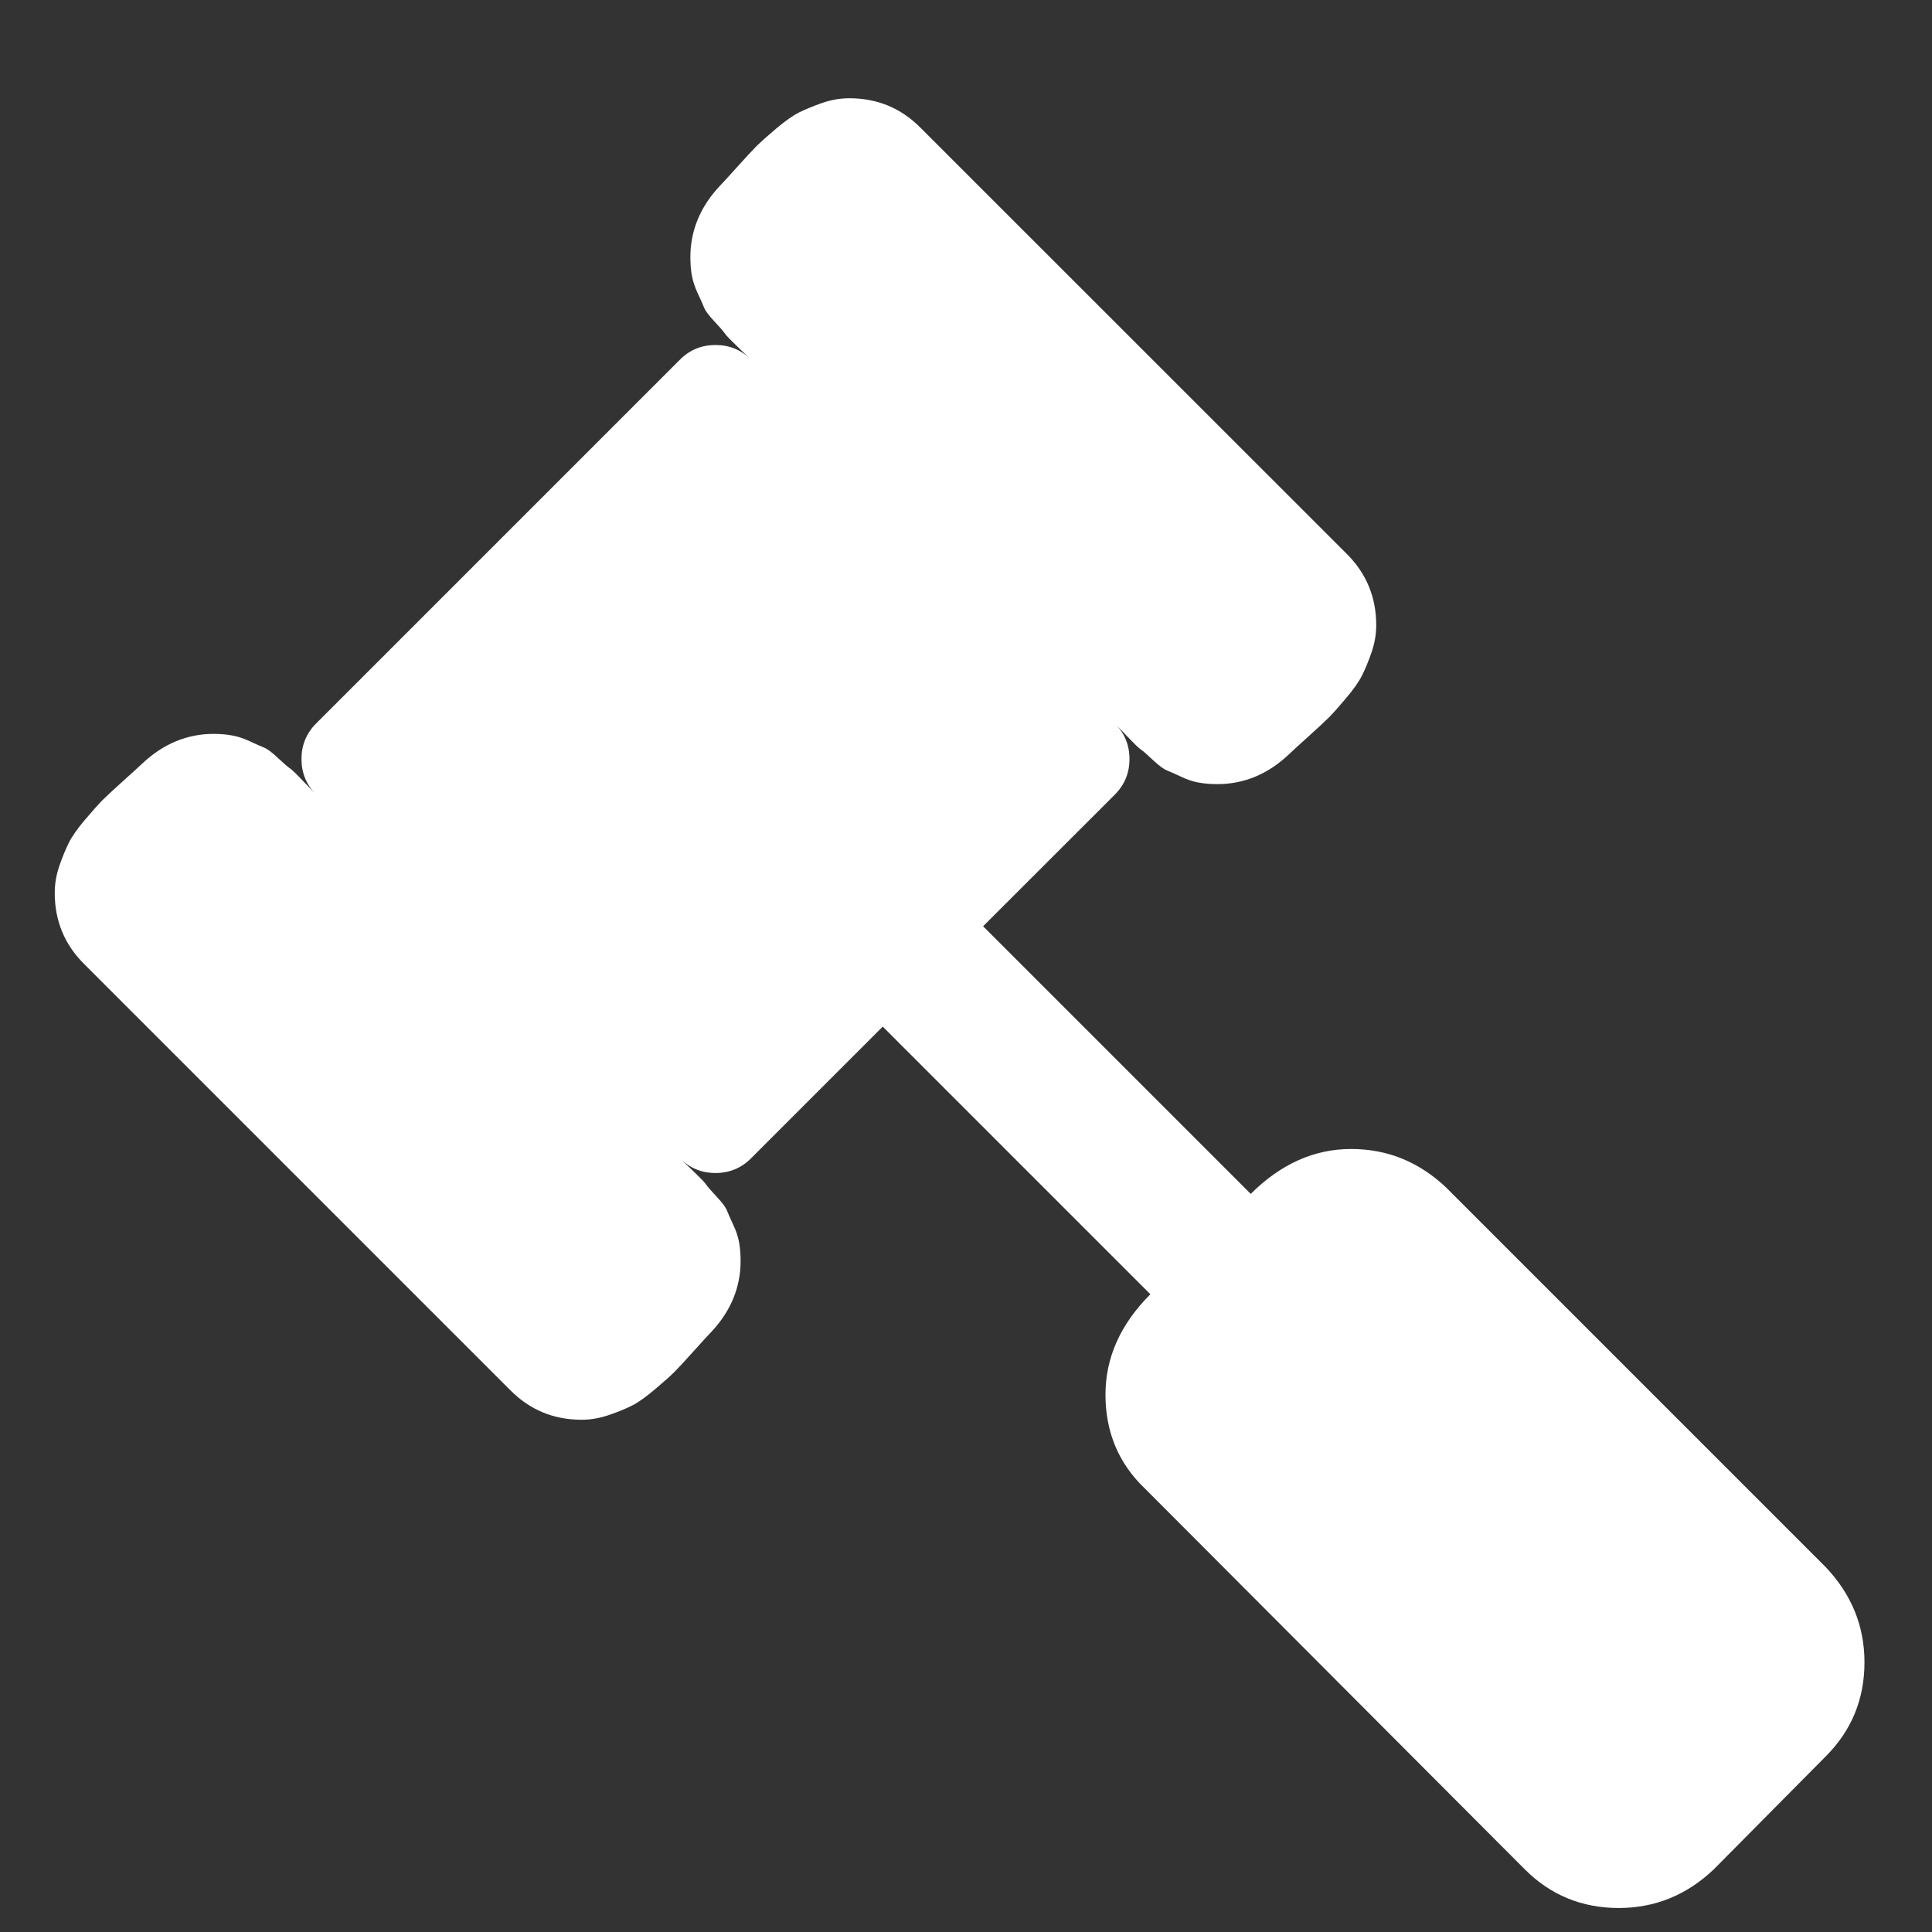 <svg width="21" height="21" viewBox="0 0 21 21" fill="none" xmlns="http://www.w3.org/2000/svg">
<rect x="0" y="0" width="21" height="21" fill="#333333" stroke="none"/>
<g clip-path="url(#clip0_91_160)">
<path d="M20.266 18.068C20.266 18.47 20.125 18.811 19.845 19.091L18.629 20.318C18.334 20.599 17.989 20.739 17.595 20.739C17.194 20.739 16.853 20.599 16.573 20.318L12.447 16.182C12.16 15.909 12.016 15.568 12.016 15.159C12.016 14.758 12.178 14.394 12.504 14.068L9.595 11.159L8.163 12.591C8.057 12.697 7.929 12.75 7.777 12.75C7.626 12.75 7.497 12.697 7.391 12.591C7.406 12.606 7.453 12.652 7.533 12.727C7.612 12.803 7.66 12.852 7.675 12.875C7.69 12.898 7.728 12.941 7.788 13.006C7.849 13.07 7.887 13.121 7.902 13.159C7.917 13.197 7.94 13.248 7.97 13.313C8.001 13.377 8.021 13.44 8.033 13.5C8.044 13.561 8.05 13.629 8.05 13.705C8.05 13.993 7.944 14.25 7.732 14.477C7.709 14.5 7.646 14.568 7.544 14.682C7.442 14.796 7.37 14.873 7.328 14.915C7.287 14.957 7.216 15.019 7.118 15.102C7.019 15.186 6.936 15.245 6.868 15.279C6.8 15.313 6.716 15.347 6.618 15.381C6.519 15.415 6.421 15.432 6.322 15.432C6.019 15.432 5.762 15.326 5.55 15.114L0.913 10.477C0.701 10.265 0.595 10.008 0.595 9.705C0.595 9.606 0.612 9.508 0.646 9.409C0.68 9.311 0.715 9.227 0.749 9.159C0.783 9.091 0.841 9.008 0.925 8.909C1.008 8.811 1.071 8.741 1.112 8.699C1.154 8.657 1.232 8.585 1.345 8.483C1.459 8.381 1.527 8.318 1.55 8.296C1.777 8.084 2.035 7.977 2.322 7.977C2.398 7.977 2.466 7.983 2.527 7.995C2.588 8.006 2.65 8.027 2.715 8.057C2.779 8.087 2.83 8.11 2.868 8.125C2.906 8.14 2.957 8.178 3.021 8.239C3.086 8.299 3.129 8.337 3.152 8.352C3.175 8.368 3.224 8.415 3.3 8.495C3.376 8.574 3.421 8.621 3.436 8.637C3.33 8.53 3.277 8.402 3.277 8.25C3.277 8.099 3.33 7.97 3.436 7.864L7.391 3.909C7.497 3.803 7.626 3.75 7.777 3.75C7.929 3.75 8.057 3.803 8.163 3.909C8.148 3.894 8.101 3.849 8.021 3.773C7.942 3.697 7.894 3.648 7.879 3.625C7.864 3.602 7.826 3.559 7.766 3.494C7.705 3.43 7.667 3.379 7.652 3.341C7.637 3.303 7.614 3.252 7.584 3.188C7.554 3.123 7.533 3.061 7.521 3C7.51 2.94 7.504 2.871 7.504 2.796C7.504 2.508 7.61 2.25 7.822 2.023C7.845 2 7.908 1.932 8.01 1.818C8.112 1.705 8.184 1.627 8.226 1.585C8.268 1.544 8.338 1.481 8.436 1.398C8.535 1.315 8.618 1.256 8.686 1.222C8.754 1.188 8.838 1.154 8.936 1.119C9.035 1.085 9.133 1.068 9.232 1.068C9.535 1.068 9.792 1.174 10.004 1.387L14.641 6.023C14.853 6.235 14.959 6.493 14.959 6.796C14.959 6.894 14.942 6.993 14.908 7.091C14.874 7.19 14.839 7.273 14.805 7.341C14.771 7.409 14.713 7.493 14.629 7.591C14.546 7.69 14.483 7.76 14.442 7.801C14.4 7.843 14.322 7.915 14.209 8.017C14.095 8.12 14.027 8.182 14.004 8.205C13.777 8.417 13.52 8.523 13.232 8.523C13.156 8.523 13.088 8.517 13.027 8.506C12.966 8.495 12.904 8.474 12.839 8.443C12.775 8.413 12.724 8.39 12.686 8.375C12.648 8.36 12.597 8.322 12.533 8.262C12.468 8.201 12.425 8.163 12.402 8.148C12.379 8.133 12.33 8.085 12.254 8.006C12.178 7.926 12.133 7.879 12.118 7.864C12.224 7.97 12.277 8.099 12.277 8.25C12.277 8.402 12.224 8.53 12.118 8.637L10.686 10.068L13.595 12.977C13.921 12.652 14.285 12.489 14.686 12.489C15.08 12.489 15.425 12.629 15.72 12.909L19.845 17.034C20.125 17.33 20.266 17.674 20.266 18.068Z" fill="white"/>
</g>
<defs>
<clipPath id="clip0_91_160">
<rect width="20" height="20" fill="white" transform="translate(0.504 0.978)"/>
</clipPath>
</defs>
</svg>

